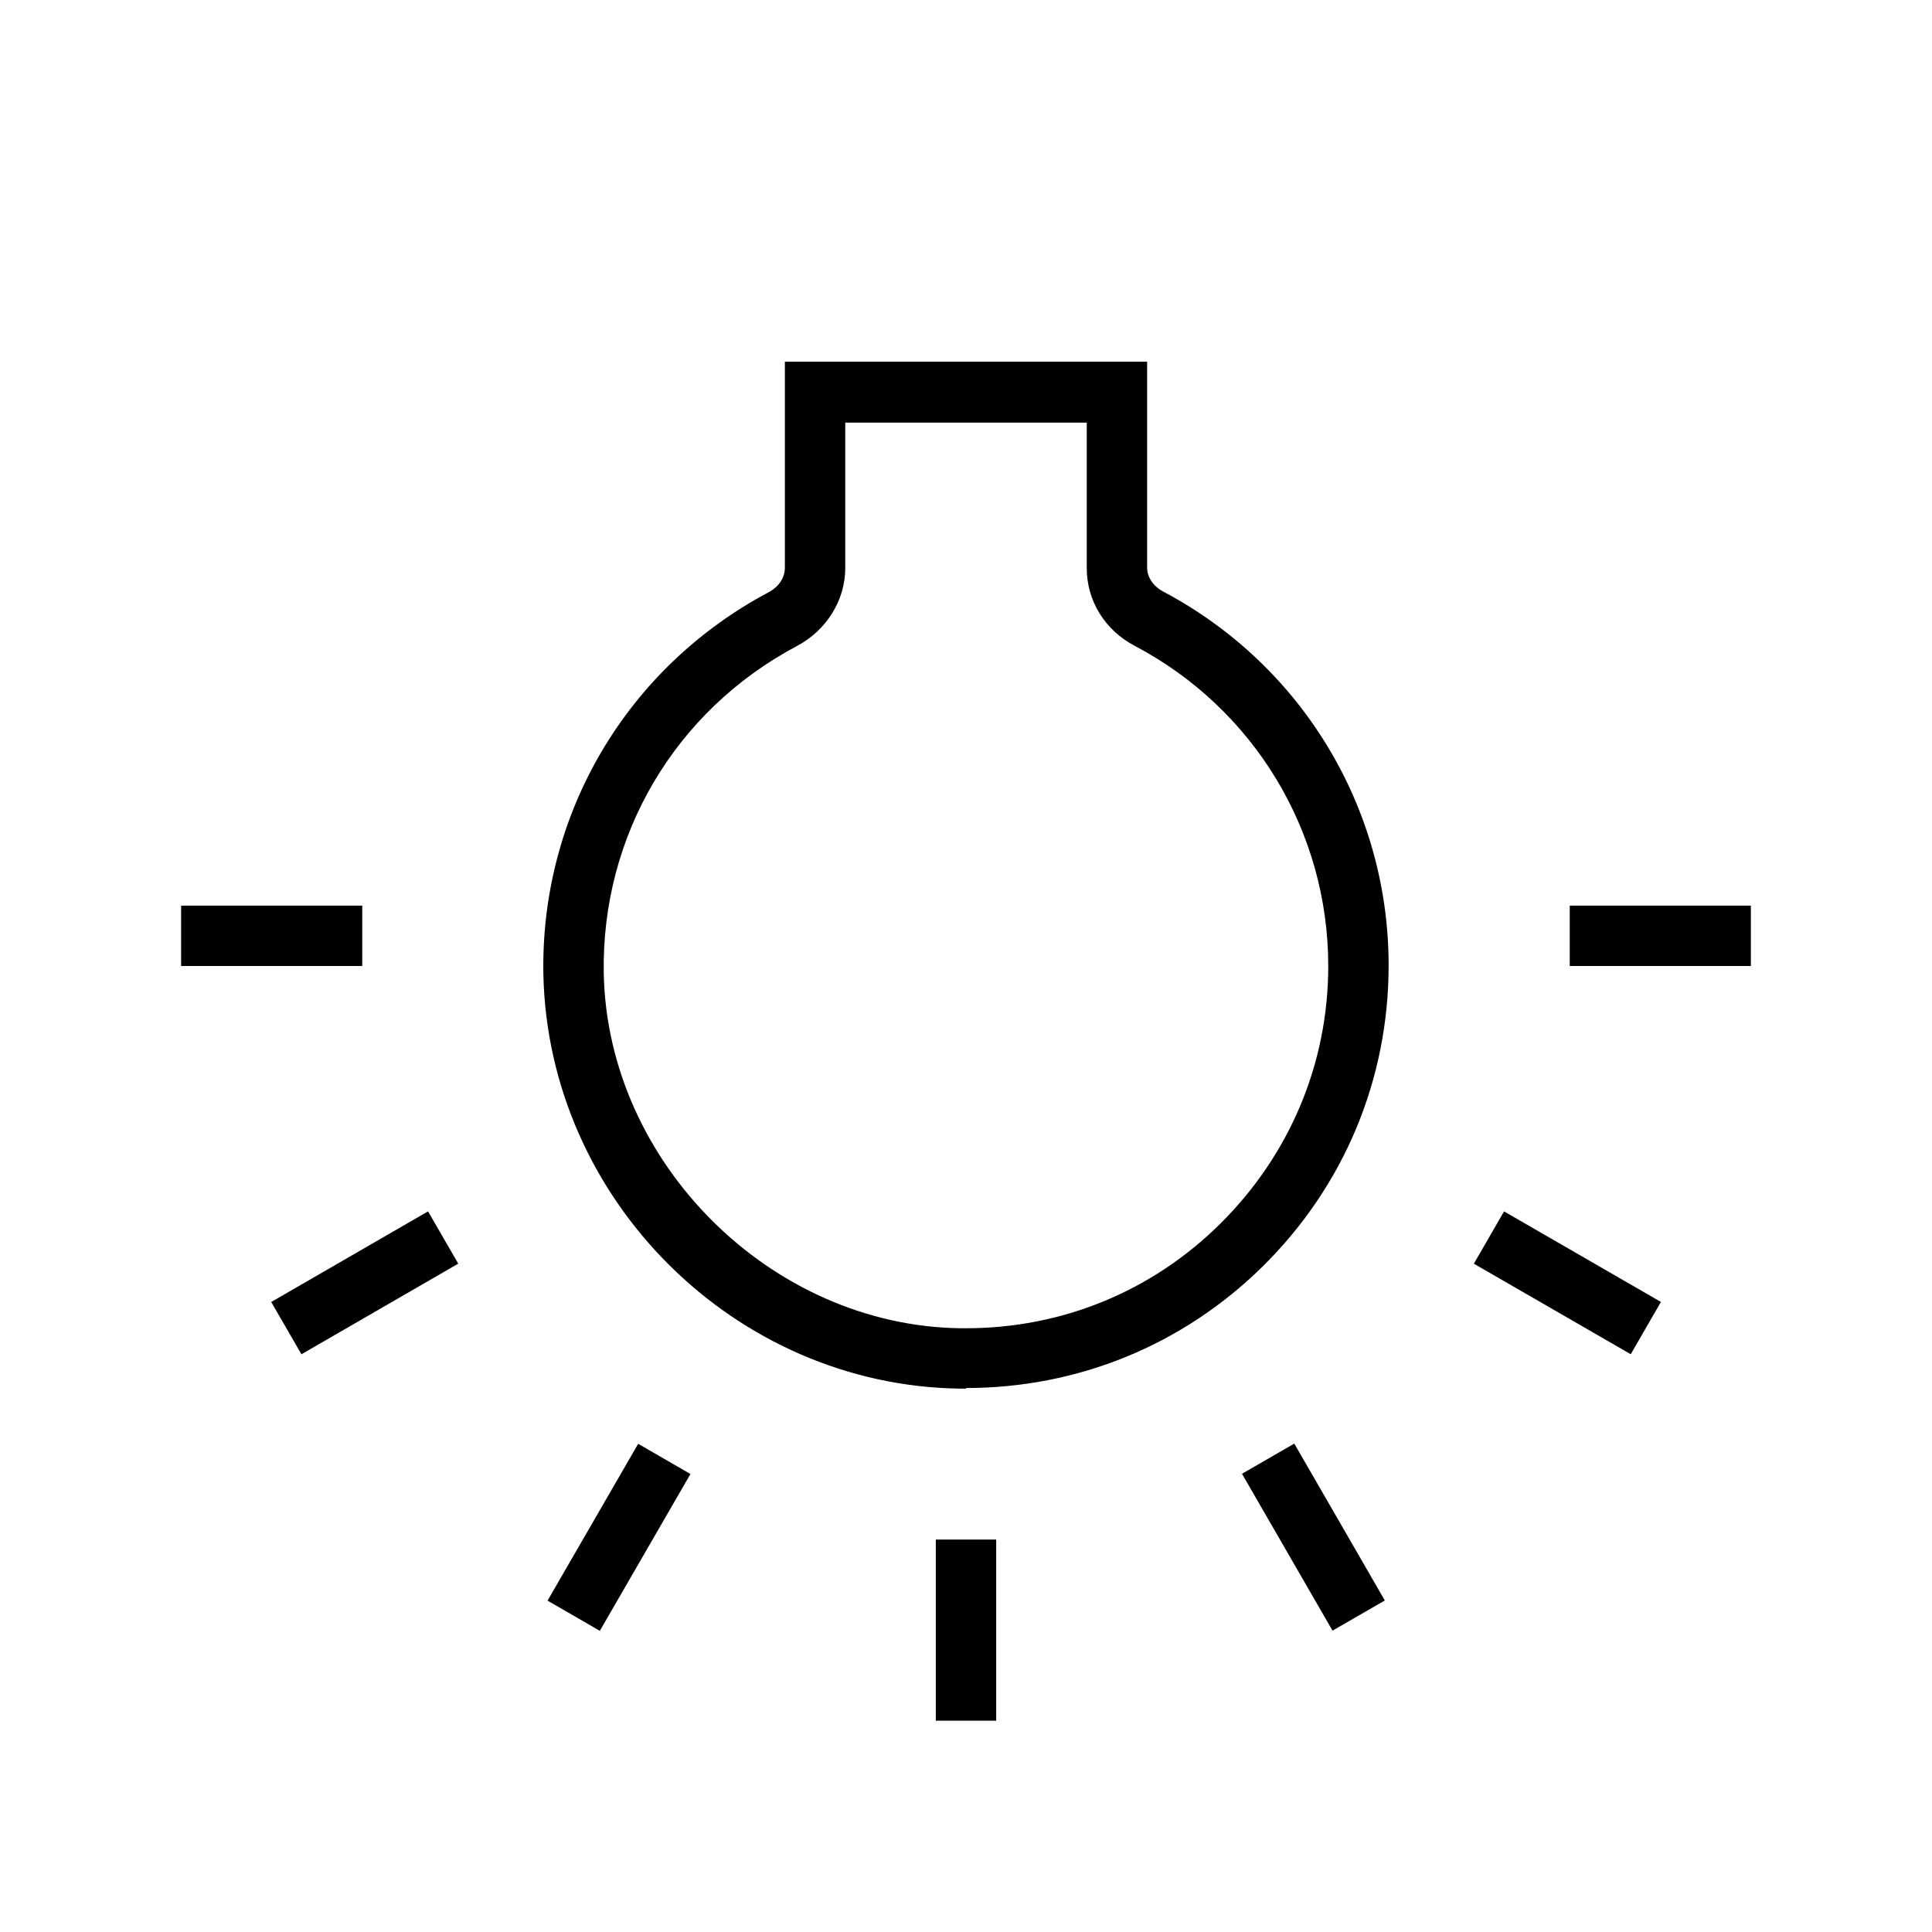 <?xml version="1.0" encoding="UTF-8"?><svg id="Layer_1" xmlns="http://www.w3.org/2000/svg" viewBox="0 0 32 32"><defs><style>.cls-1{fill="currentColor";stroke-width:0px;}</style></defs><rect class="cls-1" x="3" y="15" width="3" height="1"/><rect class="cls-1" x="26" y="15" width="3" height="1"/><rect class="cls-1" x="4.54" y="20.75" width="3" height="1" transform="translate(-9.82 5.87) rotate(-30.02)"/><rect class="cls-1" x="8.75" y="24.96" width="3" height="1" transform="translate(-16.92 21.6) rotate(-59.98)"/><rect class="cls-1" x="15.5" y="25.5" width="1" height="3"/><rect class="cls-1" x="21.25" y="23.96" width="1" height="3" transform="translate(-9.81 14.28) rotate(-29.99)"/><rect class="cls-1" x="25.46" y="19.75" width="1" height="3" transform="translate(-5.42 33.11) rotate(-60.01)"/><path class="cls-1" d="M16,23s-.07,0-.1,0c-3.73-.05-6.82-3.13-6.9-6.86-.05-2.66,1.38-5.08,3.73-6.33.17-.09.27-.24.27-.41v-3.41h6v3.41c0,.16.1.31.27.4,2.3,1.22,3.73,3.59,3.73,6.19,0,1.89-.74,3.66-2.09,4.99-1.32,1.3-3.06,2.01-4.91,2.01ZM14,7v2.41c0,.53-.31,1.03-.8,1.29-2.02,1.07-3.24,3.14-3.2,5.42.06,3.14,2.77,5.84,5.91,5.88.03,0,.06,0,.09,0,1.59,0,3.08-.61,4.21-1.73,1.15-1.14,1.79-2.65,1.79-4.27,0-2.23-1.23-4.26-3.2-5.3-.5-.26-.8-.75-.8-1.29v-2.41h-4Z"/></svg>